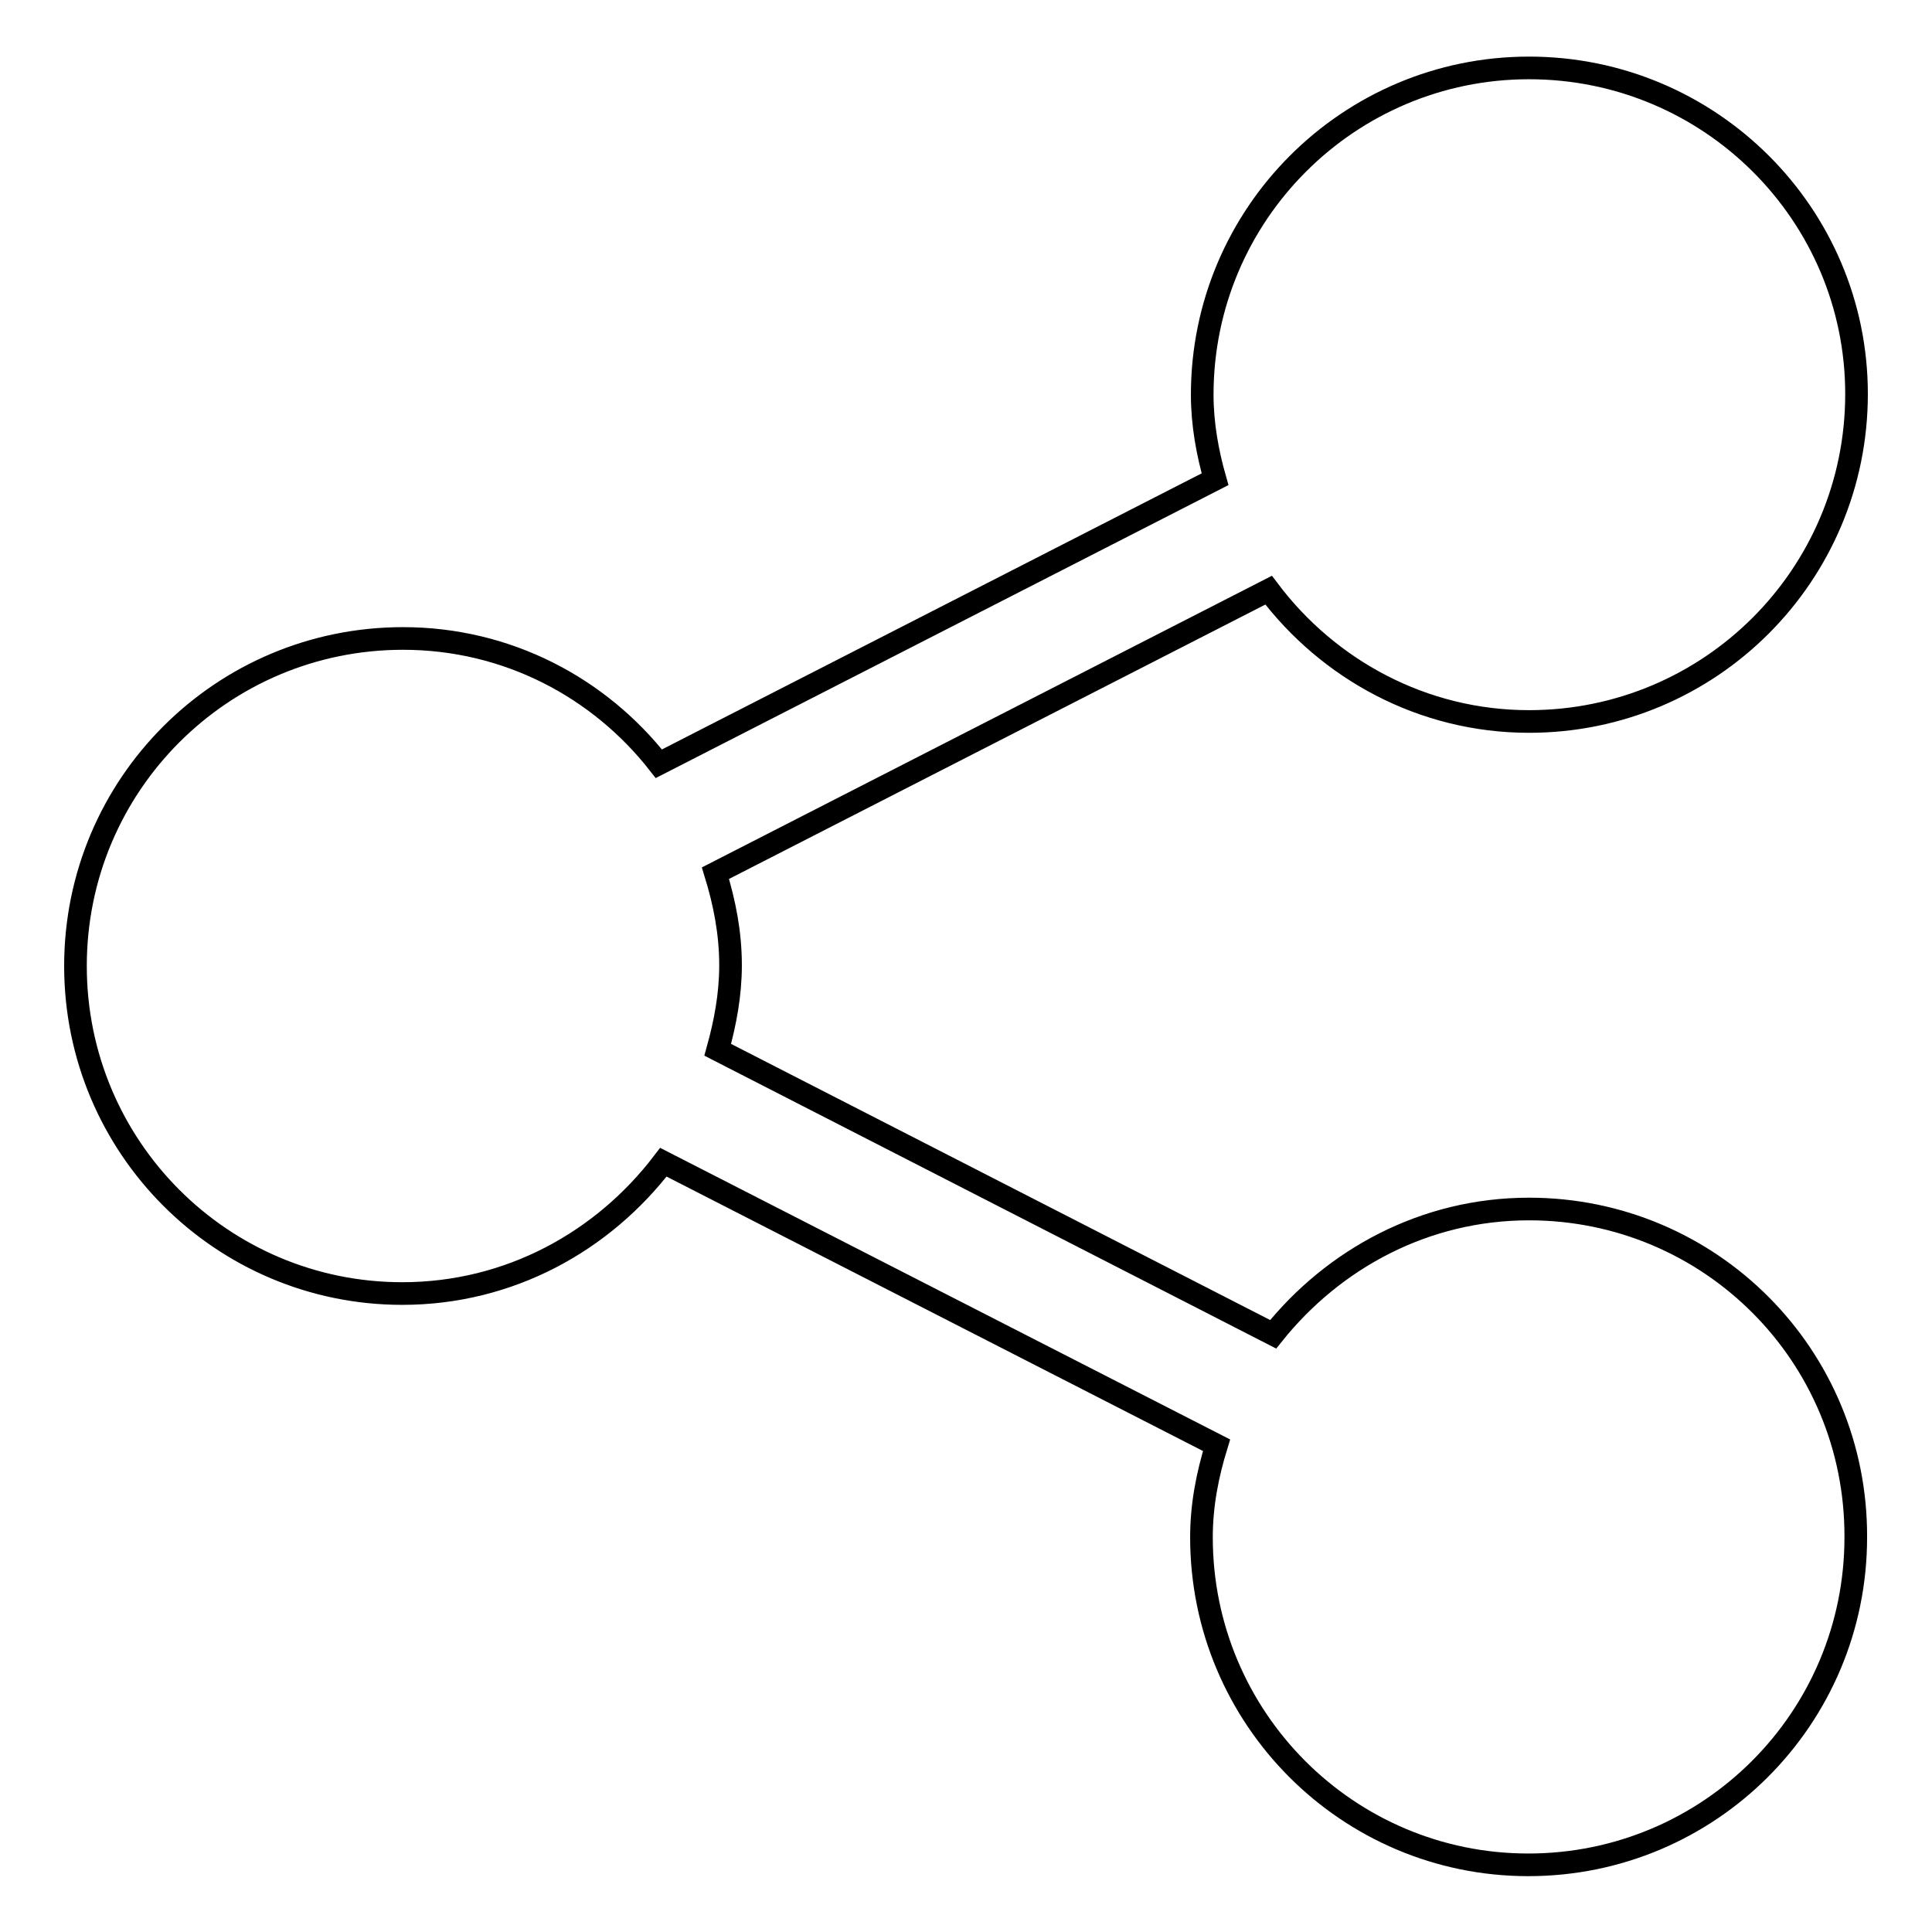 <?xml version="1.0" encoding="utf-8"?>
<!-- Svg Vector Icons : http://www.onlinewebfonts.com/icon -->
<!DOCTYPE svg PUBLIC "-//W3C//DTD SVG 1.1//EN" "http://www.w3.org/Graphics/SVG/1.1/DTD/svg11.dtd">
<svg version="1.1" xmlns="http://www.w3.org/2000/svg" xmlns:xlink="http://www.w3.org/1999/xlink" x="0px" y="0px" viewBox="0 0 256 256" enable-background="new 0 0 256 256" xml:space="preserve">
<g><g><g><g><path stroke-width="3" fill-opacity="0" stroke="#000000"  d="M202.6,160.2c-13.8,0-25.9,6.6-33.9,16.6l-73.6-37.7c1-3.6,1.7-7.3,1.7-11.2c0-4.3-0.8-8.3-2-12.2l73.3-37.5c7.9,10.5,20.4,17.4,34.5,17.4c24,0,43.4-19.4,43.4-43.4C246,28.4,226.6,9,202.6,9c-23.9,0-43.3,19.4-43.3,43.3c0,3.9,0.7,7.7,1.7,11.2l-73.7,37.7c-7.9-10.1-20.1-16.6-33.9-16.6C29.4,84.6,10,104,10,128c0,24,19.4,43.4,43.3,43.4c14.2,0,26.6-6.9,34.6-17.4l73.3,37.5c-1.2,3.9-2,7.9-2,12.2c0,24,19.4,43.4,43.3,43.4c24,0,43.4-19.4,43.4-43.4C246,179.6,226.6,160.2,202.6,160.2z"/></g><g></g><g></g><g></g><g></g><g></g><g></g><g></g><g></g><g></g><g></g><g></g><g></g><g></g><g></g><g></g></g><g></g><g></g><g></g><g></g><g></g><g></g><g></g><g></g><g></g><g></g><g></g><g></g><g></g><g></g><g></g></g></g>
</svg>